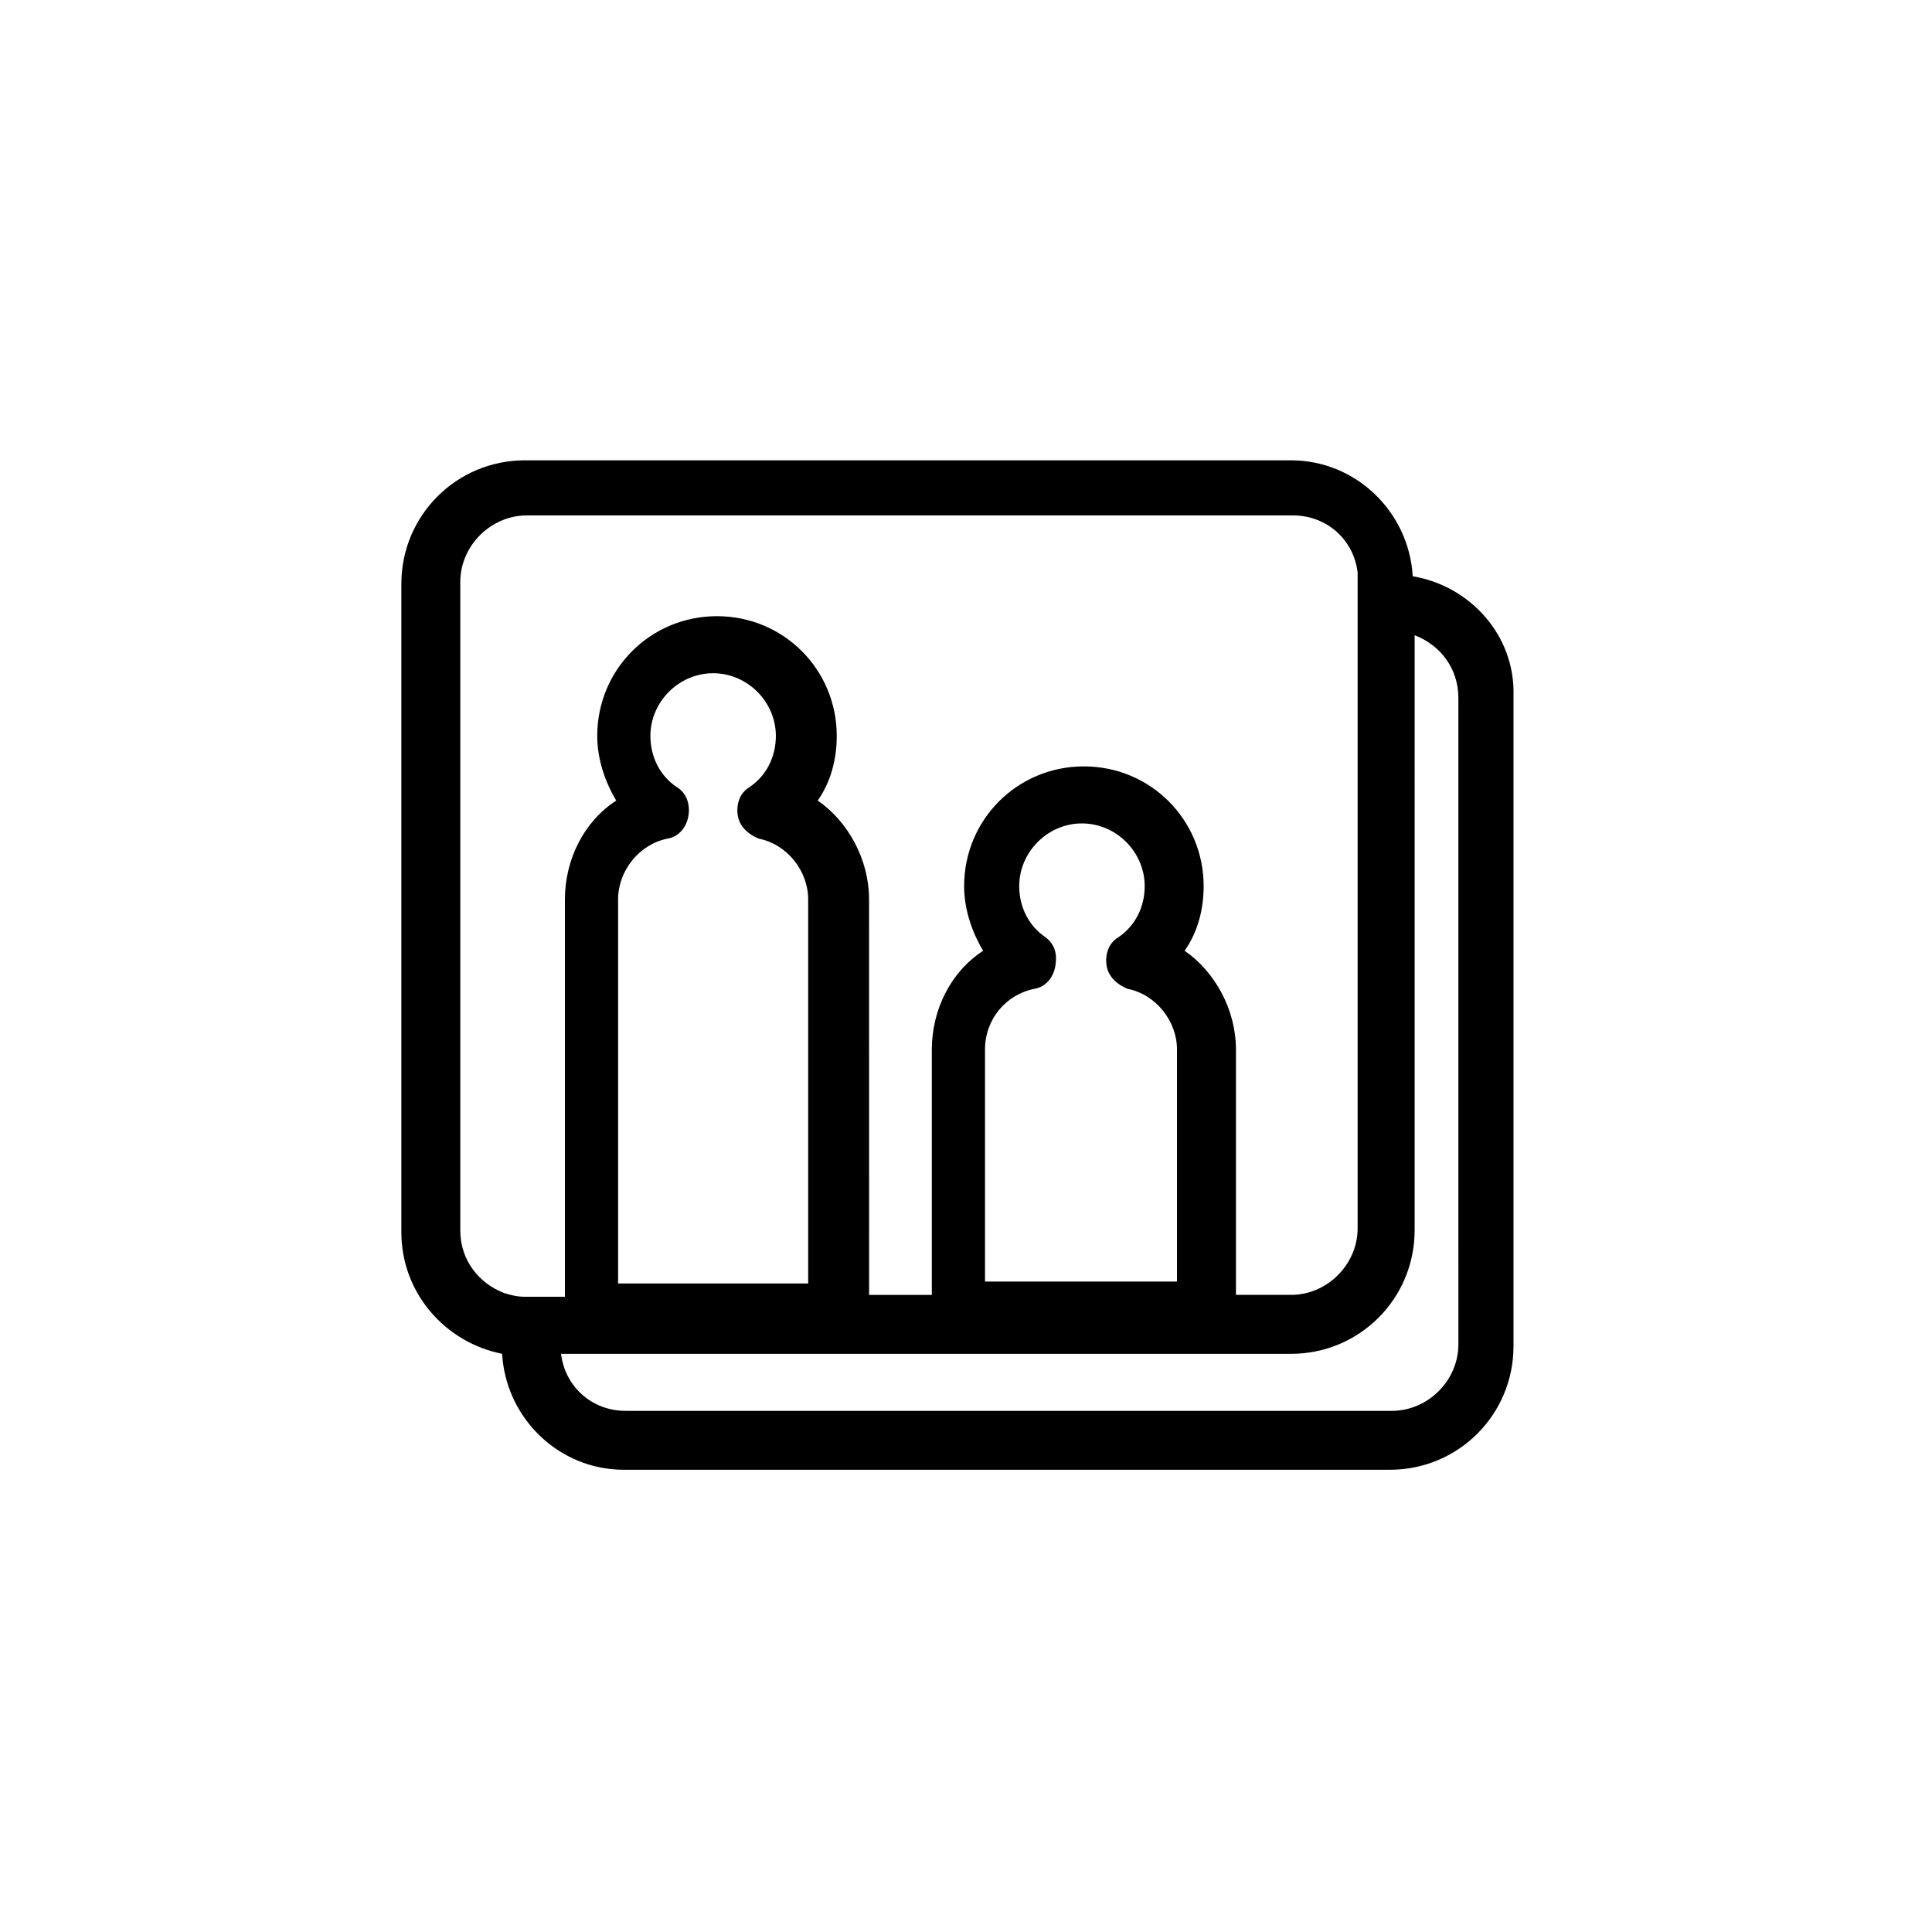 <?xml version="1.0" encoding="UTF-8"?>
<!-- Uploaded to: ICON Repo, www.svgrepo.com, Generator: ICON Repo Mixer Tools -->
<svg fill="#000000" width="800px" height="800px" version="1.1" viewBox="144 144 512 512" xmlns="http://www.w3.org/2000/svg">
 <path d="m518.39 296.72c-1.008-17.129-15.113-30.73-32.242-30.73l-203.04-0.004c-18.137 0-32.746 14.609-32.746 32.746v171.8c0 16.121 11.586 29.223 26.703 32.242 1.008 17.129 15.113 30.73 32.242 30.73h203.04c18.137 0 32.746-14.609 32.746-32.746v-172.3c0.504-16.121-11.586-29.219-26.699-31.738zm-235.28 190.94c-2.016 0-4.031-0.504-5.543-1.008-6.551-2.519-11.586-8.566-11.586-16.625v-171.8c0-9.574 8.062-17.633 17.633-17.633h203.04c9.07 0 16.121 6.551 17.129 15.113v2.016 171.8c0 9.574-8.062 17.633-17.633 17.633h-14.609v-64.988c0-10.578-5.543-20.656-13.602-26.199 3.527-5.039 5.039-11.082 5.039-17.129 0-17.633-14.105-31.738-31.738-31.738-17.633 0-31.738 14.105-31.738 31.738 0 6.047 2.016 12.09 5.039 17.129-8.566 5.543-13.602 15.617-13.602 26.199v64.992h-16.625l-0.008-104.8c0-10.578-5.543-20.656-13.602-26.199 3.527-5.039 5.039-11.082 5.039-17.129 0-17.633-14.105-31.738-31.738-31.738-17.633 0-31.738 14.105-31.738 31.738 0 6.047 2.016 12.09 5.039 17.129-8.566 5.543-13.602 15.617-13.602 26.199v105.3zm138.05-95.219c-4.535-3.023-7.055-8.062-7.055-13.602 0-9.07 7.559-16.625 16.625-16.625 9.07 0 16.625 7.559 16.625 16.625 0 5.543-2.519 10.578-7.055 13.602-2.519 1.512-3.527 4.535-3.023 7.559s3.023 5.039 5.543 6.047c7.559 1.512 13.098 8.566 13.098 16.121v61.465h-50.883v-61.465c0-8.062 5.543-14.609 13.098-16.121 3.023-0.504 5.039-3.023 5.543-6.047 0.504-3.023 0-5.543-2.516-7.559zm-97.742-39.801c-4.535-3.023-7.055-8.062-7.055-13.602 0-9.07 7.559-16.625 16.625-16.625 9.07 0 16.625 7.559 16.625 16.625 0 5.543-2.519 10.578-7.055 13.602-2.519 1.512-3.527 4.535-3.023 7.559 0.504 3.023 3.023 5.039 5.543 6.047 7.559 1.512 13.098 8.566 13.098 16.121v101.77l-50.375-0.004v-101.77c0-7.559 5.543-14.609 13.098-16.121 3.023-0.504 5.039-3.023 5.543-6.047 0.504-3.019-0.504-6.043-3.023-7.555zm207.07 147.62c0 9.574-8.062 17.633-17.633 17.633h-203.04c-9.07 0-16.121-6.551-17.129-15.113h193.46c18.137 0 32.746-14.609 32.746-32.746l0.004-157.7c6.551 2.519 11.586 8.566 11.586 16.625z"/>
</svg>